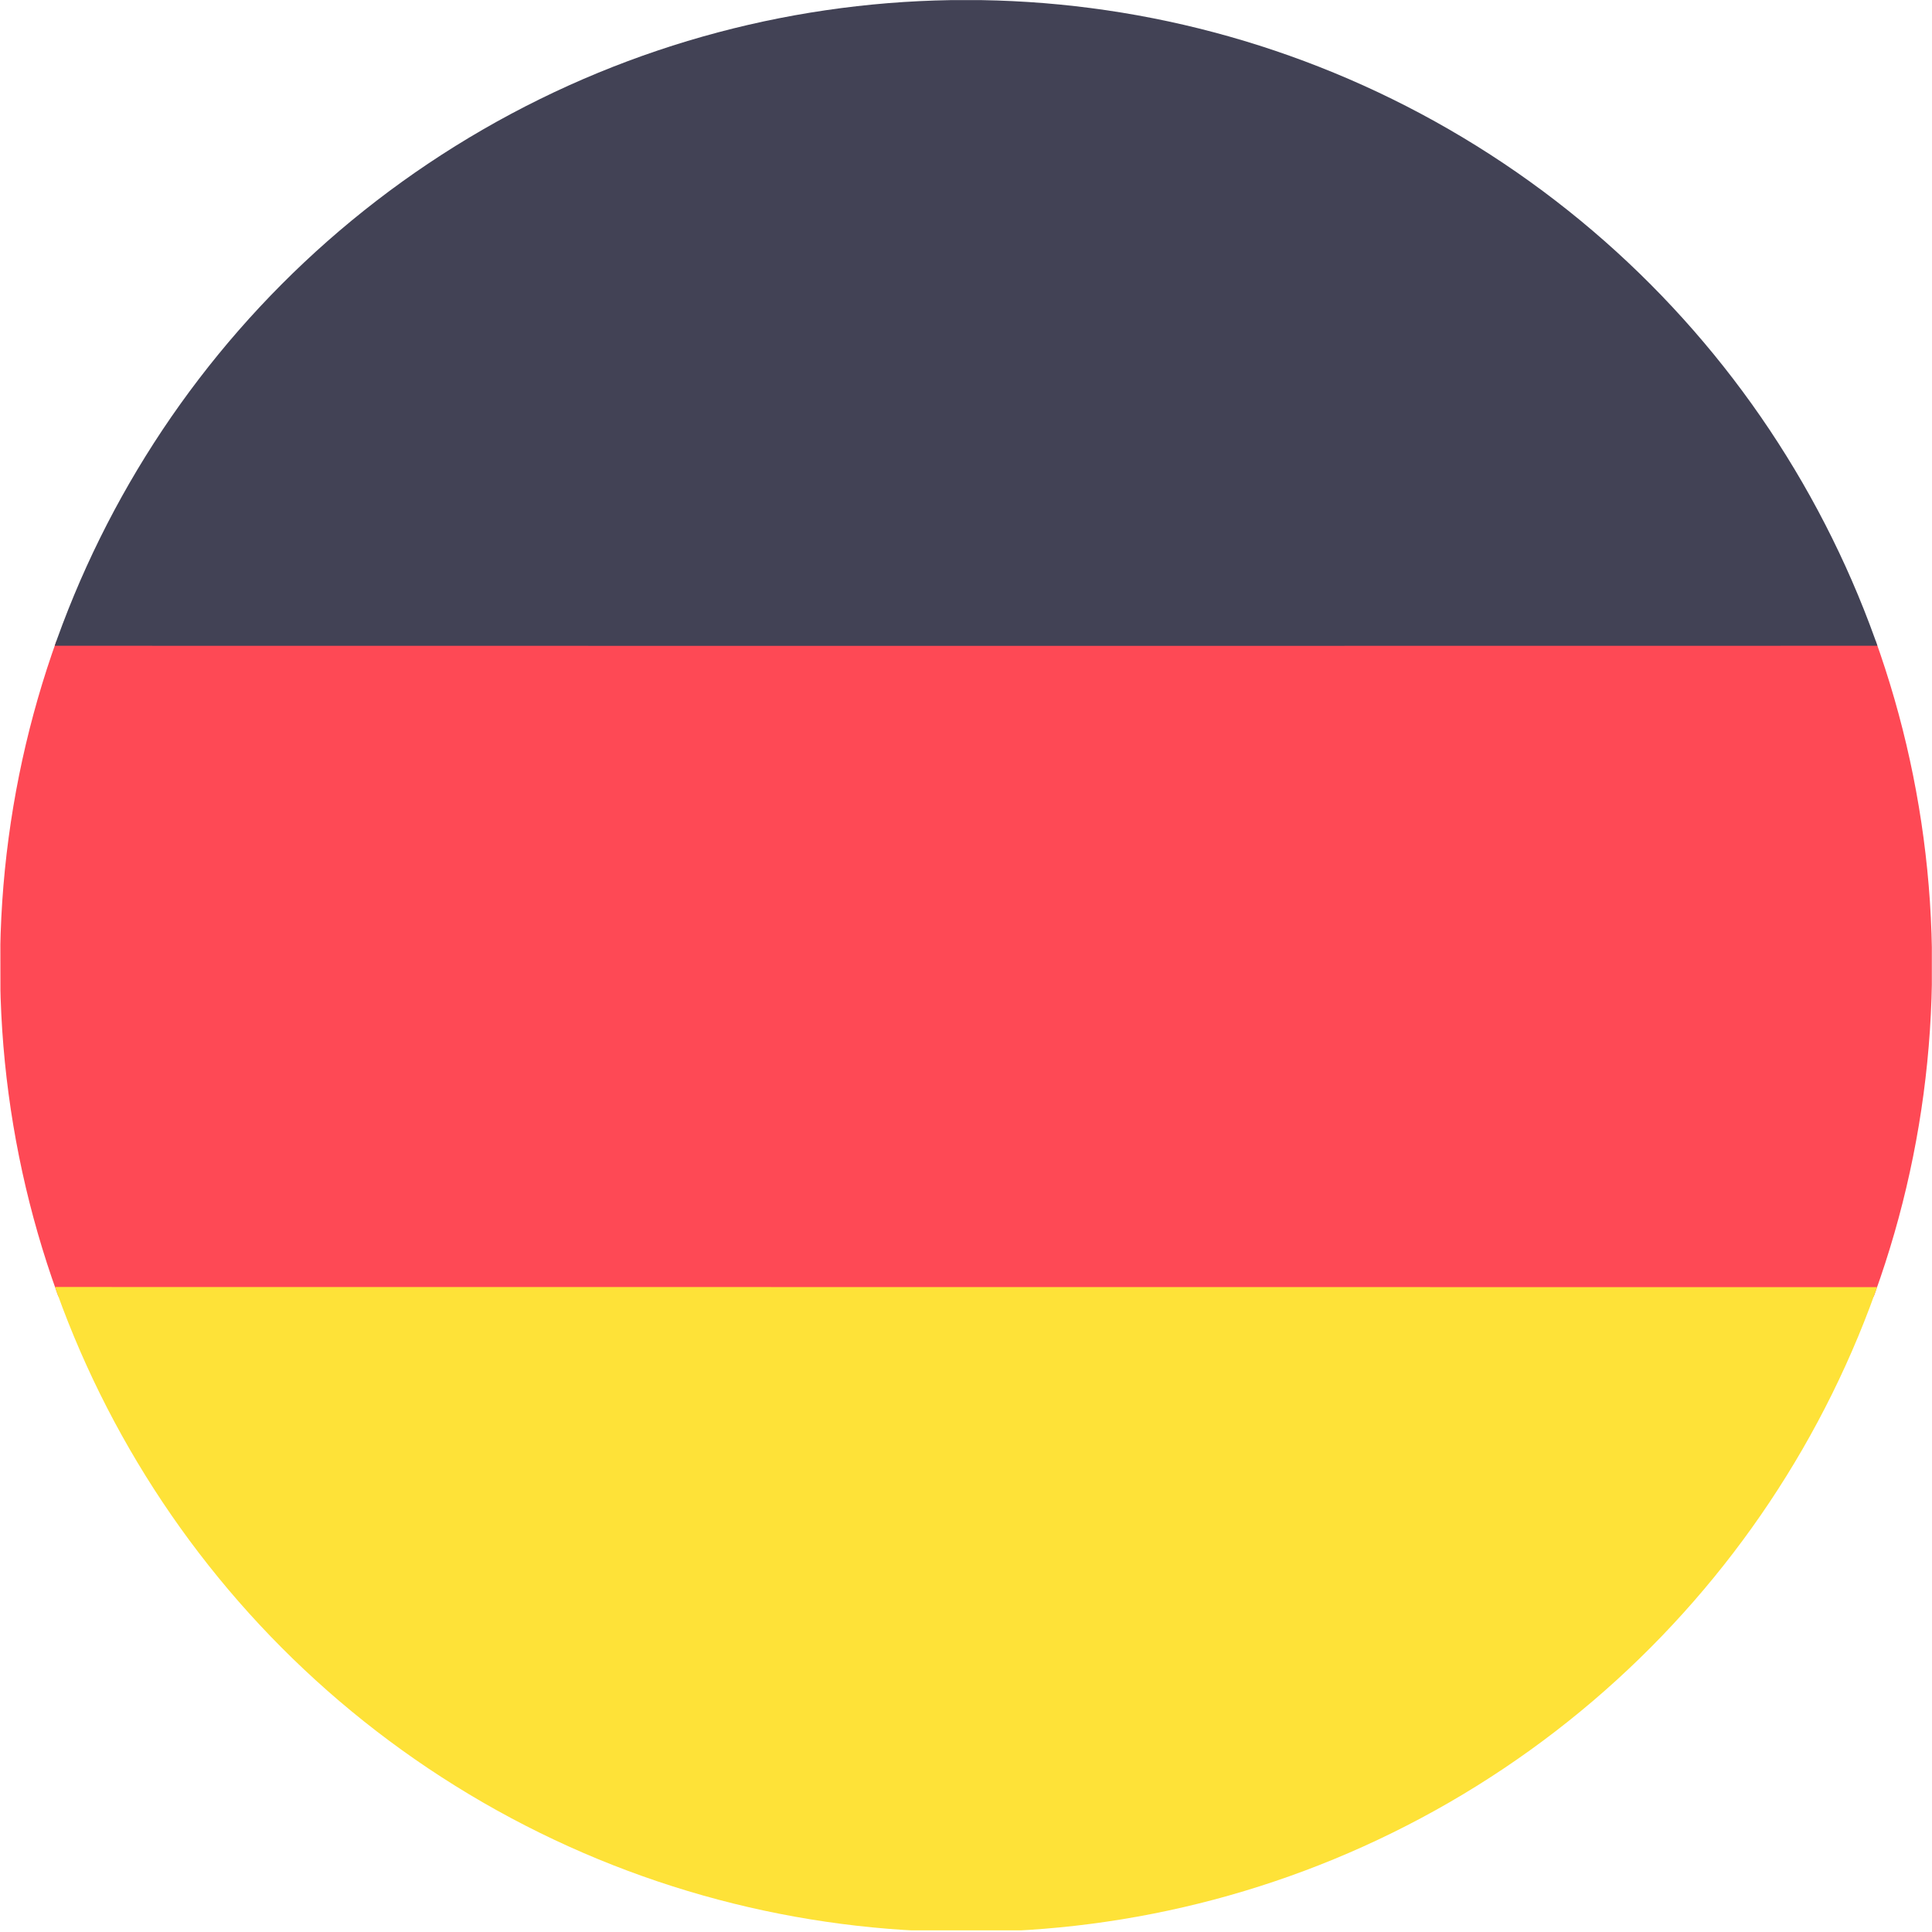<?xml version="1.0" encoding="UTF-8"?>
<svg id="_圖層_2" data-name="圖層 2" xmlns="http://www.w3.org/2000/svg" xmlns:xlink="http://www.w3.org/1999/xlink" viewBox="0 0 383.19 383.17">
  <defs>
    <style>
      .cls-1 {
        clip-path: url(#clippath);
      }

      .cls-2 {
        fill: none;
      }

      .cls-2, .cls-3, .cls-4, .cls-5 {
        stroke-width: 0px;
      }

      .cls-3 {
        fill: #424255;
      }

      .cls-4 {
        fill: #fee238;
      }

      .cls-5 {
        fill: #fe4955;
      }
    </style>
    <clipPath id="clippath">
      <circle class="cls-2" cx="191.61" cy="191.59" r="191.59"/>
    </clipPath>
  </defs>
  <g id="_圖層_2-2" data-name=" 圖層 2">
    <g class="cls-1">
      <g>
        <path class="cls-5" d="M.19,255.25c-.05-28.32-.12-56.62-.14-84.94,0-13.87.07-27.74.11-41.61,1.81-2.44,4.03-1.6,6.09-1.6,39.12-.05,78.25-.03,117.37-.03,84.35,0,168.71,0,253.06.03,2.19,0,4.53-.85,6.48,1.59v126.6c-1.09,1.52-2.45,1.74-3.84,1.81-1.25.08-2.49.06-3.74.06-122.62,0-245.24,0-367.86-.05-2.54,0-5.28,1.05-7.54-1.86h0Z"/>
        <path class="cls-3" d="M352.18.02H31.59c-1.25,0-3.74.09-3.74.09h0s0,0,0,0L.01,0l.15,127.53v.02c1.3,1.07,2.7.53,4.04.53,124.98.03,249.95.03,374.93,0,1.35,0,2.74.52,4.04-.53V32.37C379.27,12.56,367.12.02,352.18.02Z"/>
        <g>
          <path class="cls-4" d="M.19,255.25h.01v-.03.03Z"/>
          <path class="cls-4" d="M.2,255.25c-.04,28.86-.13,57.71-.06,86.57,0,0,0,.01,0,.02h0s-.14,41.33-.14,41.33l26.95-.26c1.37.32,2.75.33,4.11-.04h.08s-.01-.01-.01-.01c0,0,0,0,.01,0h320.77c1,0,1.99.02,2.99-.05,12.69-.73,28.27-12.61,28.28-30.9v-96.62c-127.66,0-255.31-.03-382.97-.03Z"/>
        </g>
      </g>
    </g>
  </g>
</svg>